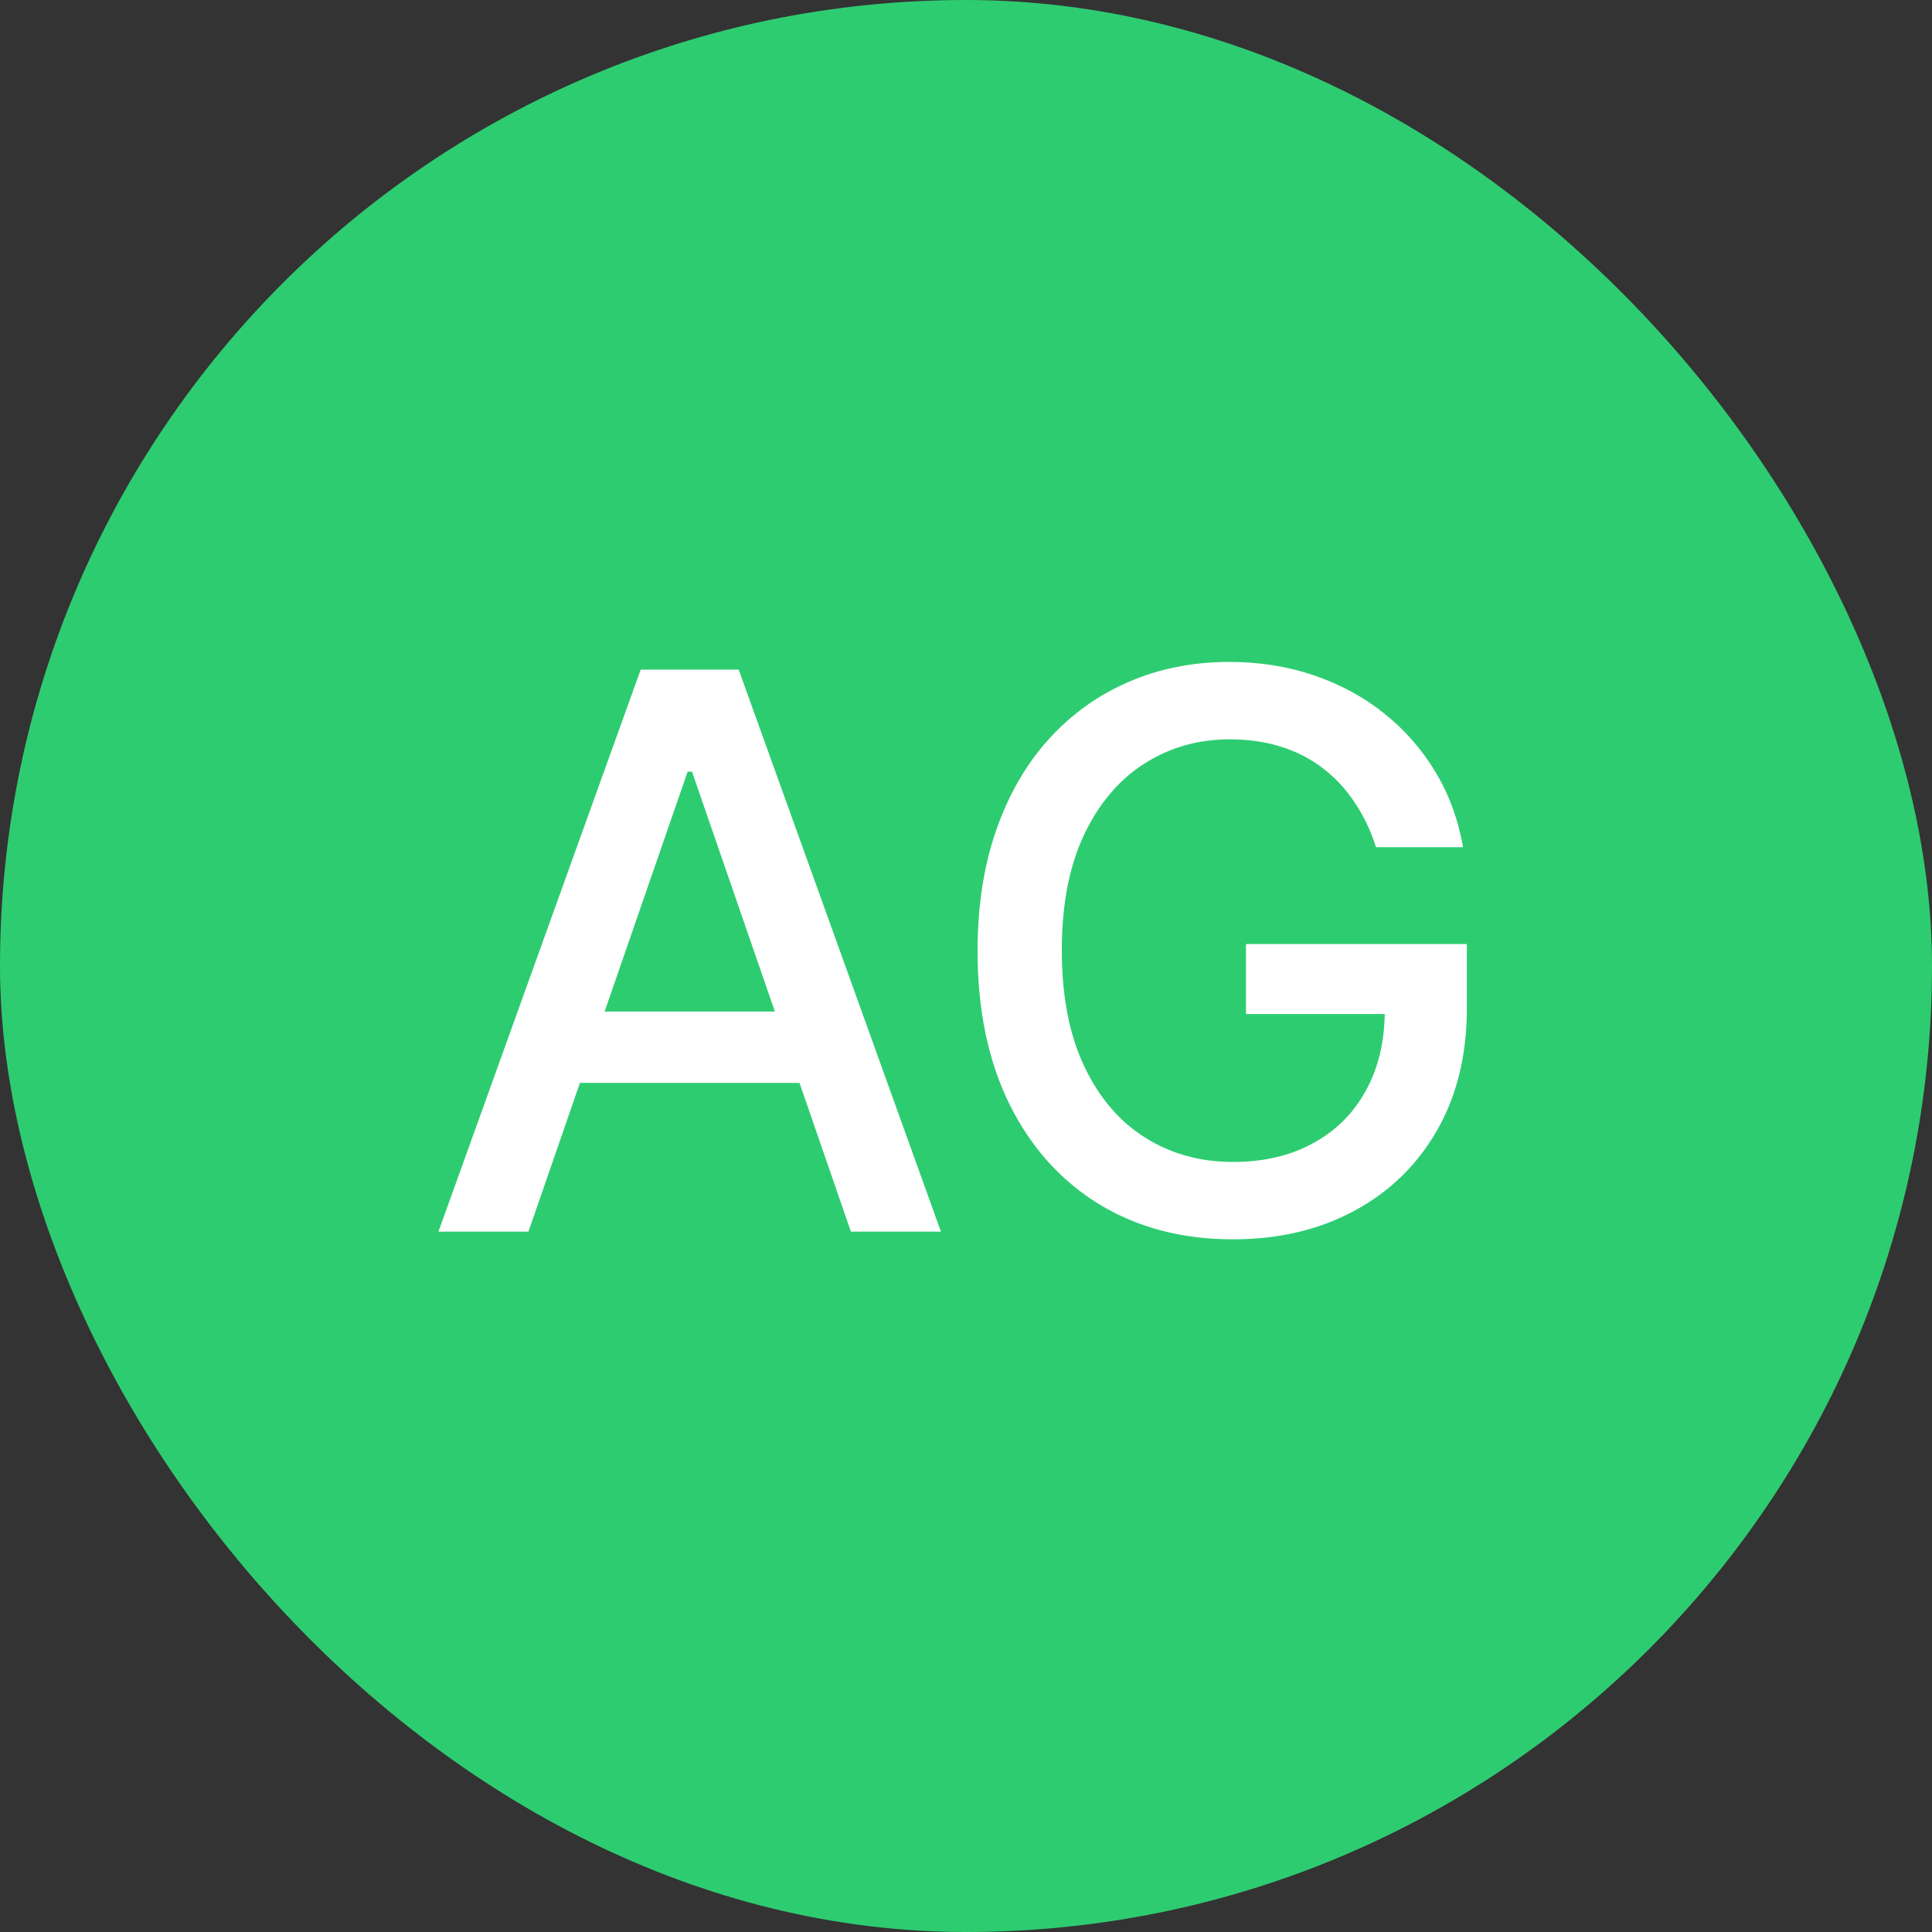 <svg xmlns="http://www.w3.org/2000/svg" width="80" height="80" viewBox="0 0 80 80" fill="none"><rect x="0" y="0" width="80" height="80" fill="#333333" stroke="none"/><rect width="80" height="80" rx="40" fill="#2ECC71"></rect><path d="M21.882 51H18.155L26.53 27.727H30.587L38.962 51H35.234L28.655 31.954H28.473L21.882 51ZM22.507 41.886H34.598V44.841H22.507V41.886ZM56.979 35.08C56.759 34.39 56.464 33.773 56.092 33.227C55.729 32.674 55.293 32.205 54.785 31.818C54.278 31.424 53.698 31.125 53.047 30.921C52.403 30.716 51.695 30.614 50.922 30.614C49.611 30.614 48.429 30.951 47.376 31.625C46.323 32.299 45.49 33.288 44.876 34.591C44.27 35.886 43.967 37.474 43.967 39.352C43.967 41.239 44.274 42.833 44.888 44.136C45.501 45.439 46.342 46.428 47.41 47.102C48.479 47.776 49.695 48.114 51.058 48.114C52.323 48.114 53.426 47.856 54.365 47.341C55.312 46.826 56.043 46.099 56.558 45.159C57.081 44.212 57.342 43.099 57.342 41.818L58.251 41.989H51.592V39.091H60.74V41.739C60.74 43.693 60.323 45.39 59.49 46.83C58.664 48.261 57.52 49.367 56.058 50.148C54.604 50.928 52.937 51.318 51.058 51.318C48.952 51.318 47.104 50.833 45.513 49.864C43.929 48.894 42.695 47.519 41.808 45.739C40.922 43.951 40.479 41.83 40.479 39.375C40.479 37.519 40.736 35.852 41.251 34.375C41.767 32.898 42.49 31.644 43.422 30.614C44.361 29.576 45.464 28.784 46.729 28.239C48.001 27.686 49.392 27.409 50.899 27.409C52.157 27.409 53.327 27.595 54.41 27.966C55.501 28.337 56.471 28.864 57.32 29.546C58.176 30.227 58.884 31.038 59.445 31.977C60.005 32.909 60.384 33.943 60.581 35.08H56.979Z" fill="white"></path></svg>